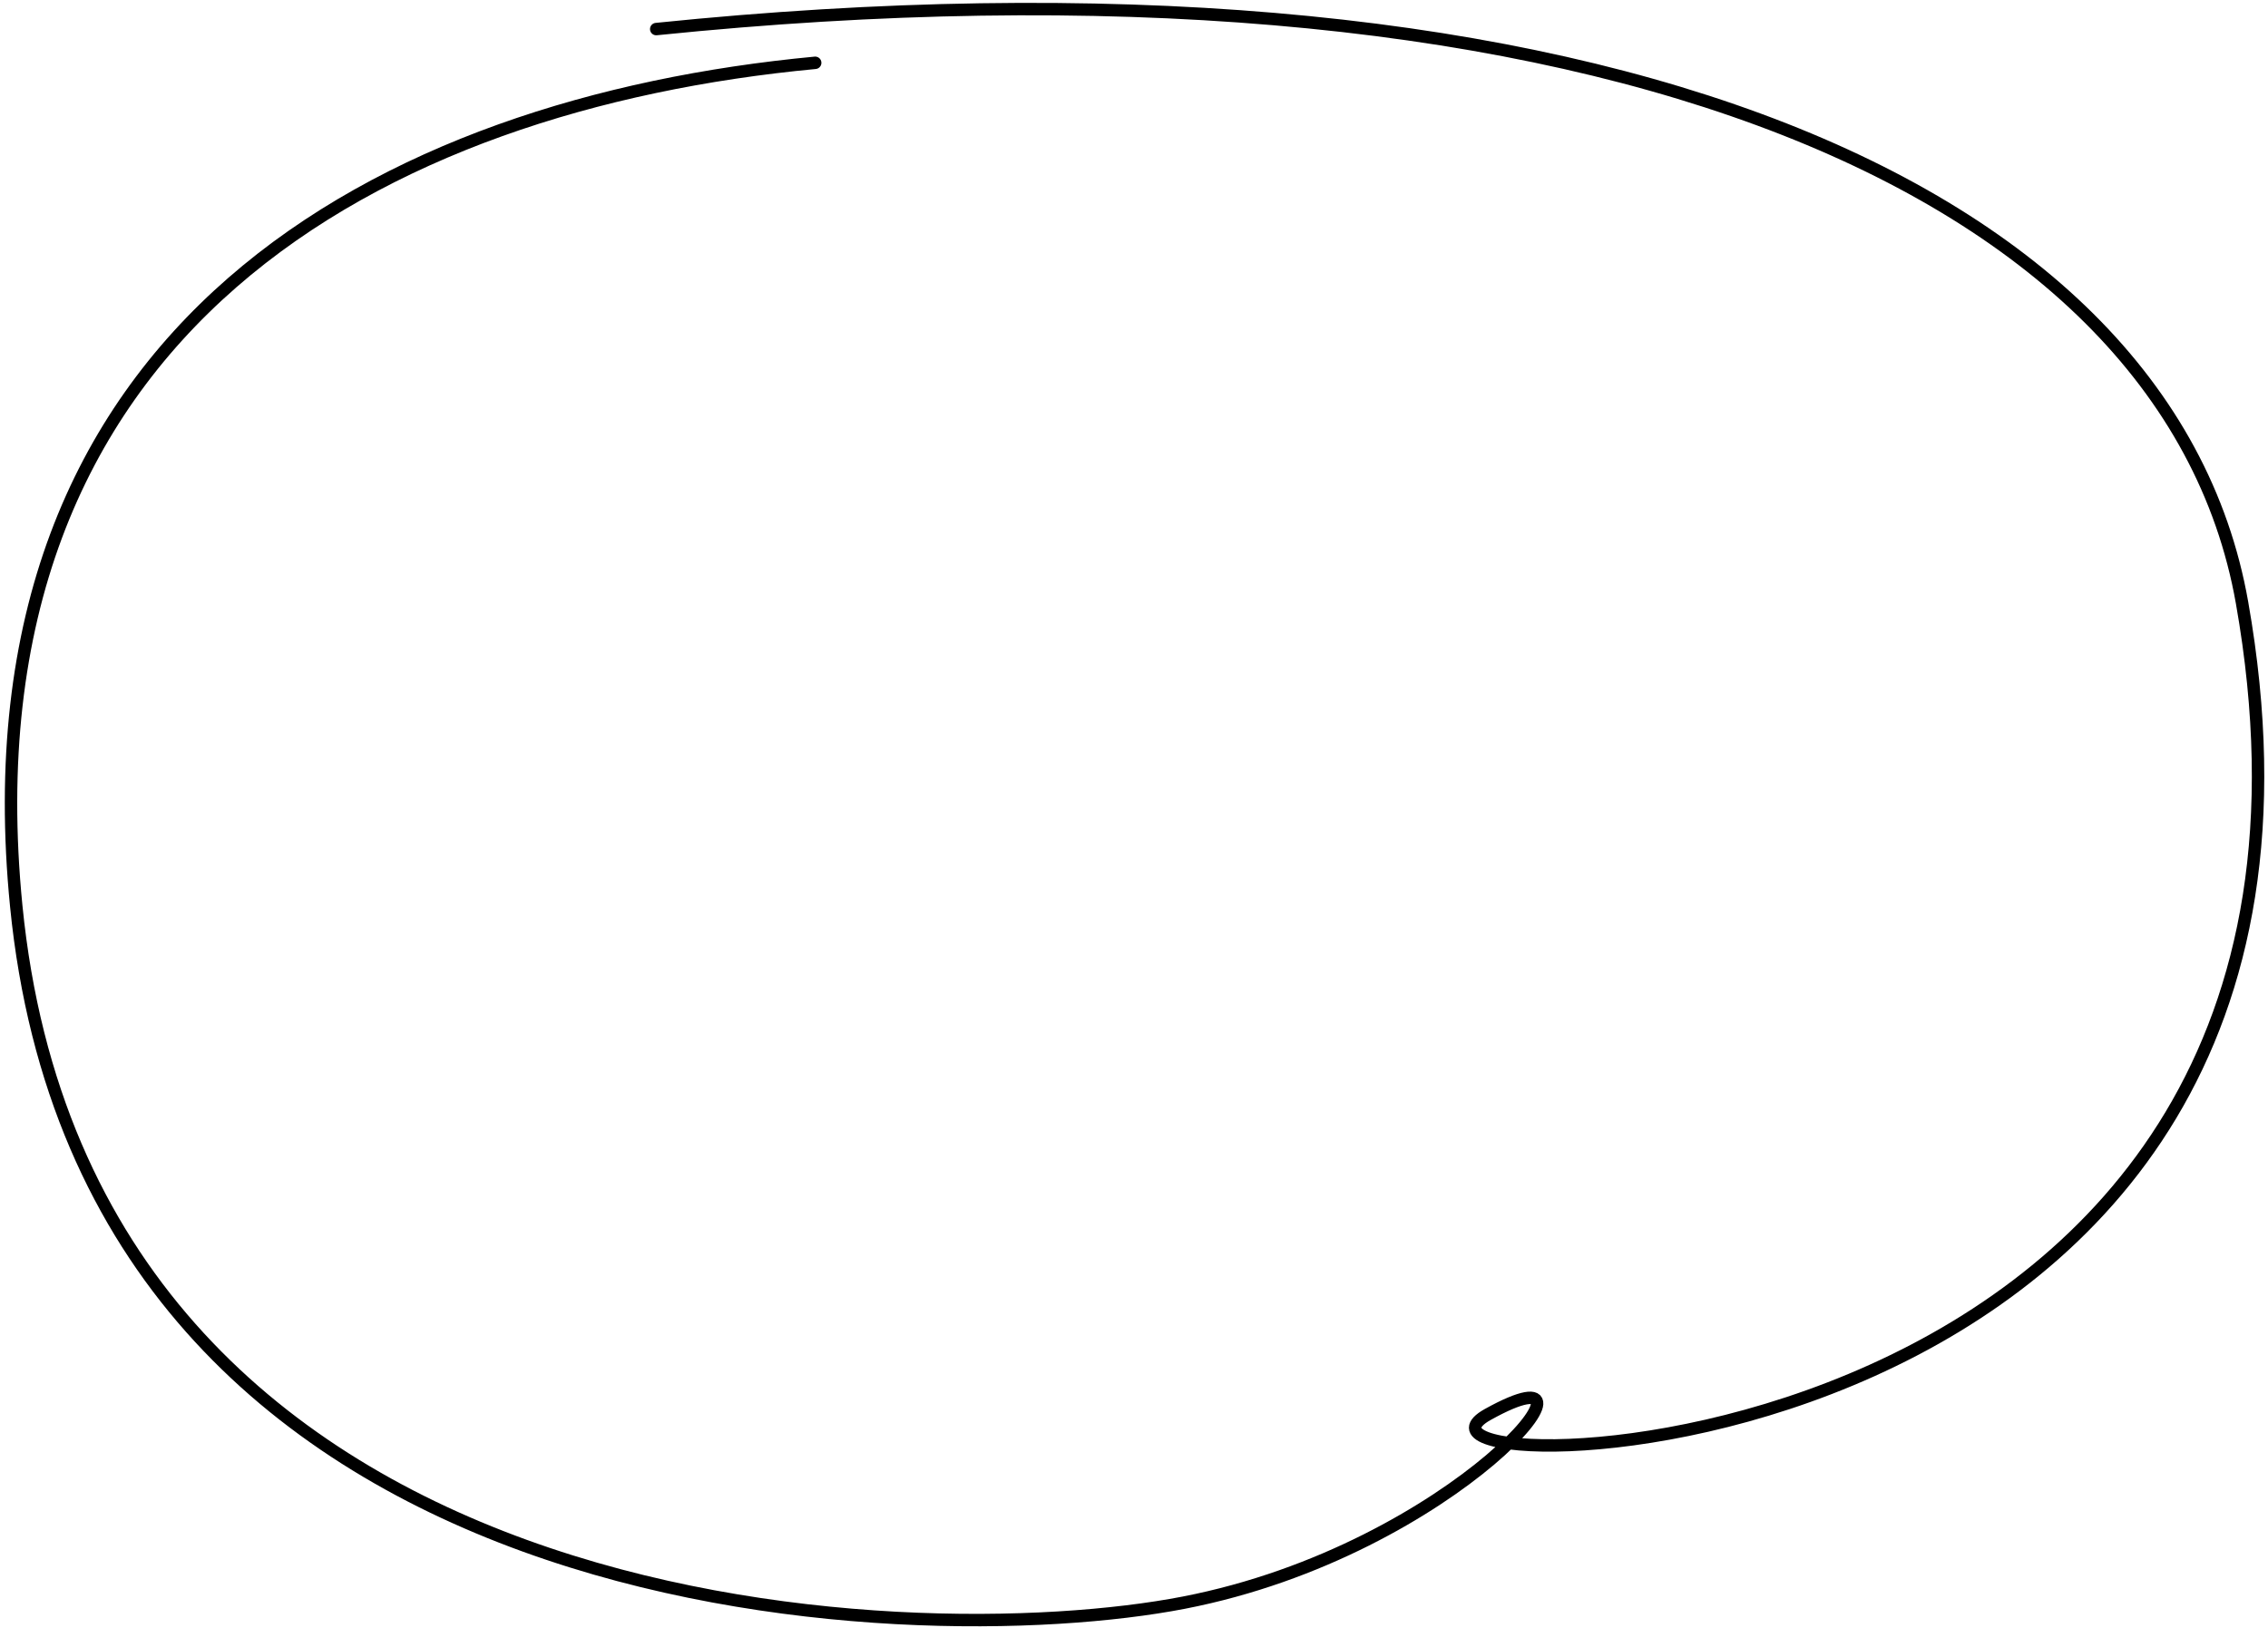 <?xml version="1.0" encoding="UTF-8"?> <svg xmlns="http://www.w3.org/2000/svg" width="365" height="262" viewBox="0 0 365 262" fill="none"><path d="M131.193 10.111C61.689 16.663 -6.622 52.679 2.615 145.856C14.162 262.327 146.499 266.528 190.508 257.994C234.517 249.46 261.709 215.304 239.432 227.698C217.154 240.092 386.067 240.026 360.821 97.003C348.582 27.665 250.89 -10.217 105.609 4.68" stroke="#99CCFB" style="stroke:#99CCFB;stroke:color(display-p3 0.598 0.798 0.983);stroke-opacity:1;" stroke-width="2" stroke-linecap="round"></path></svg> 
